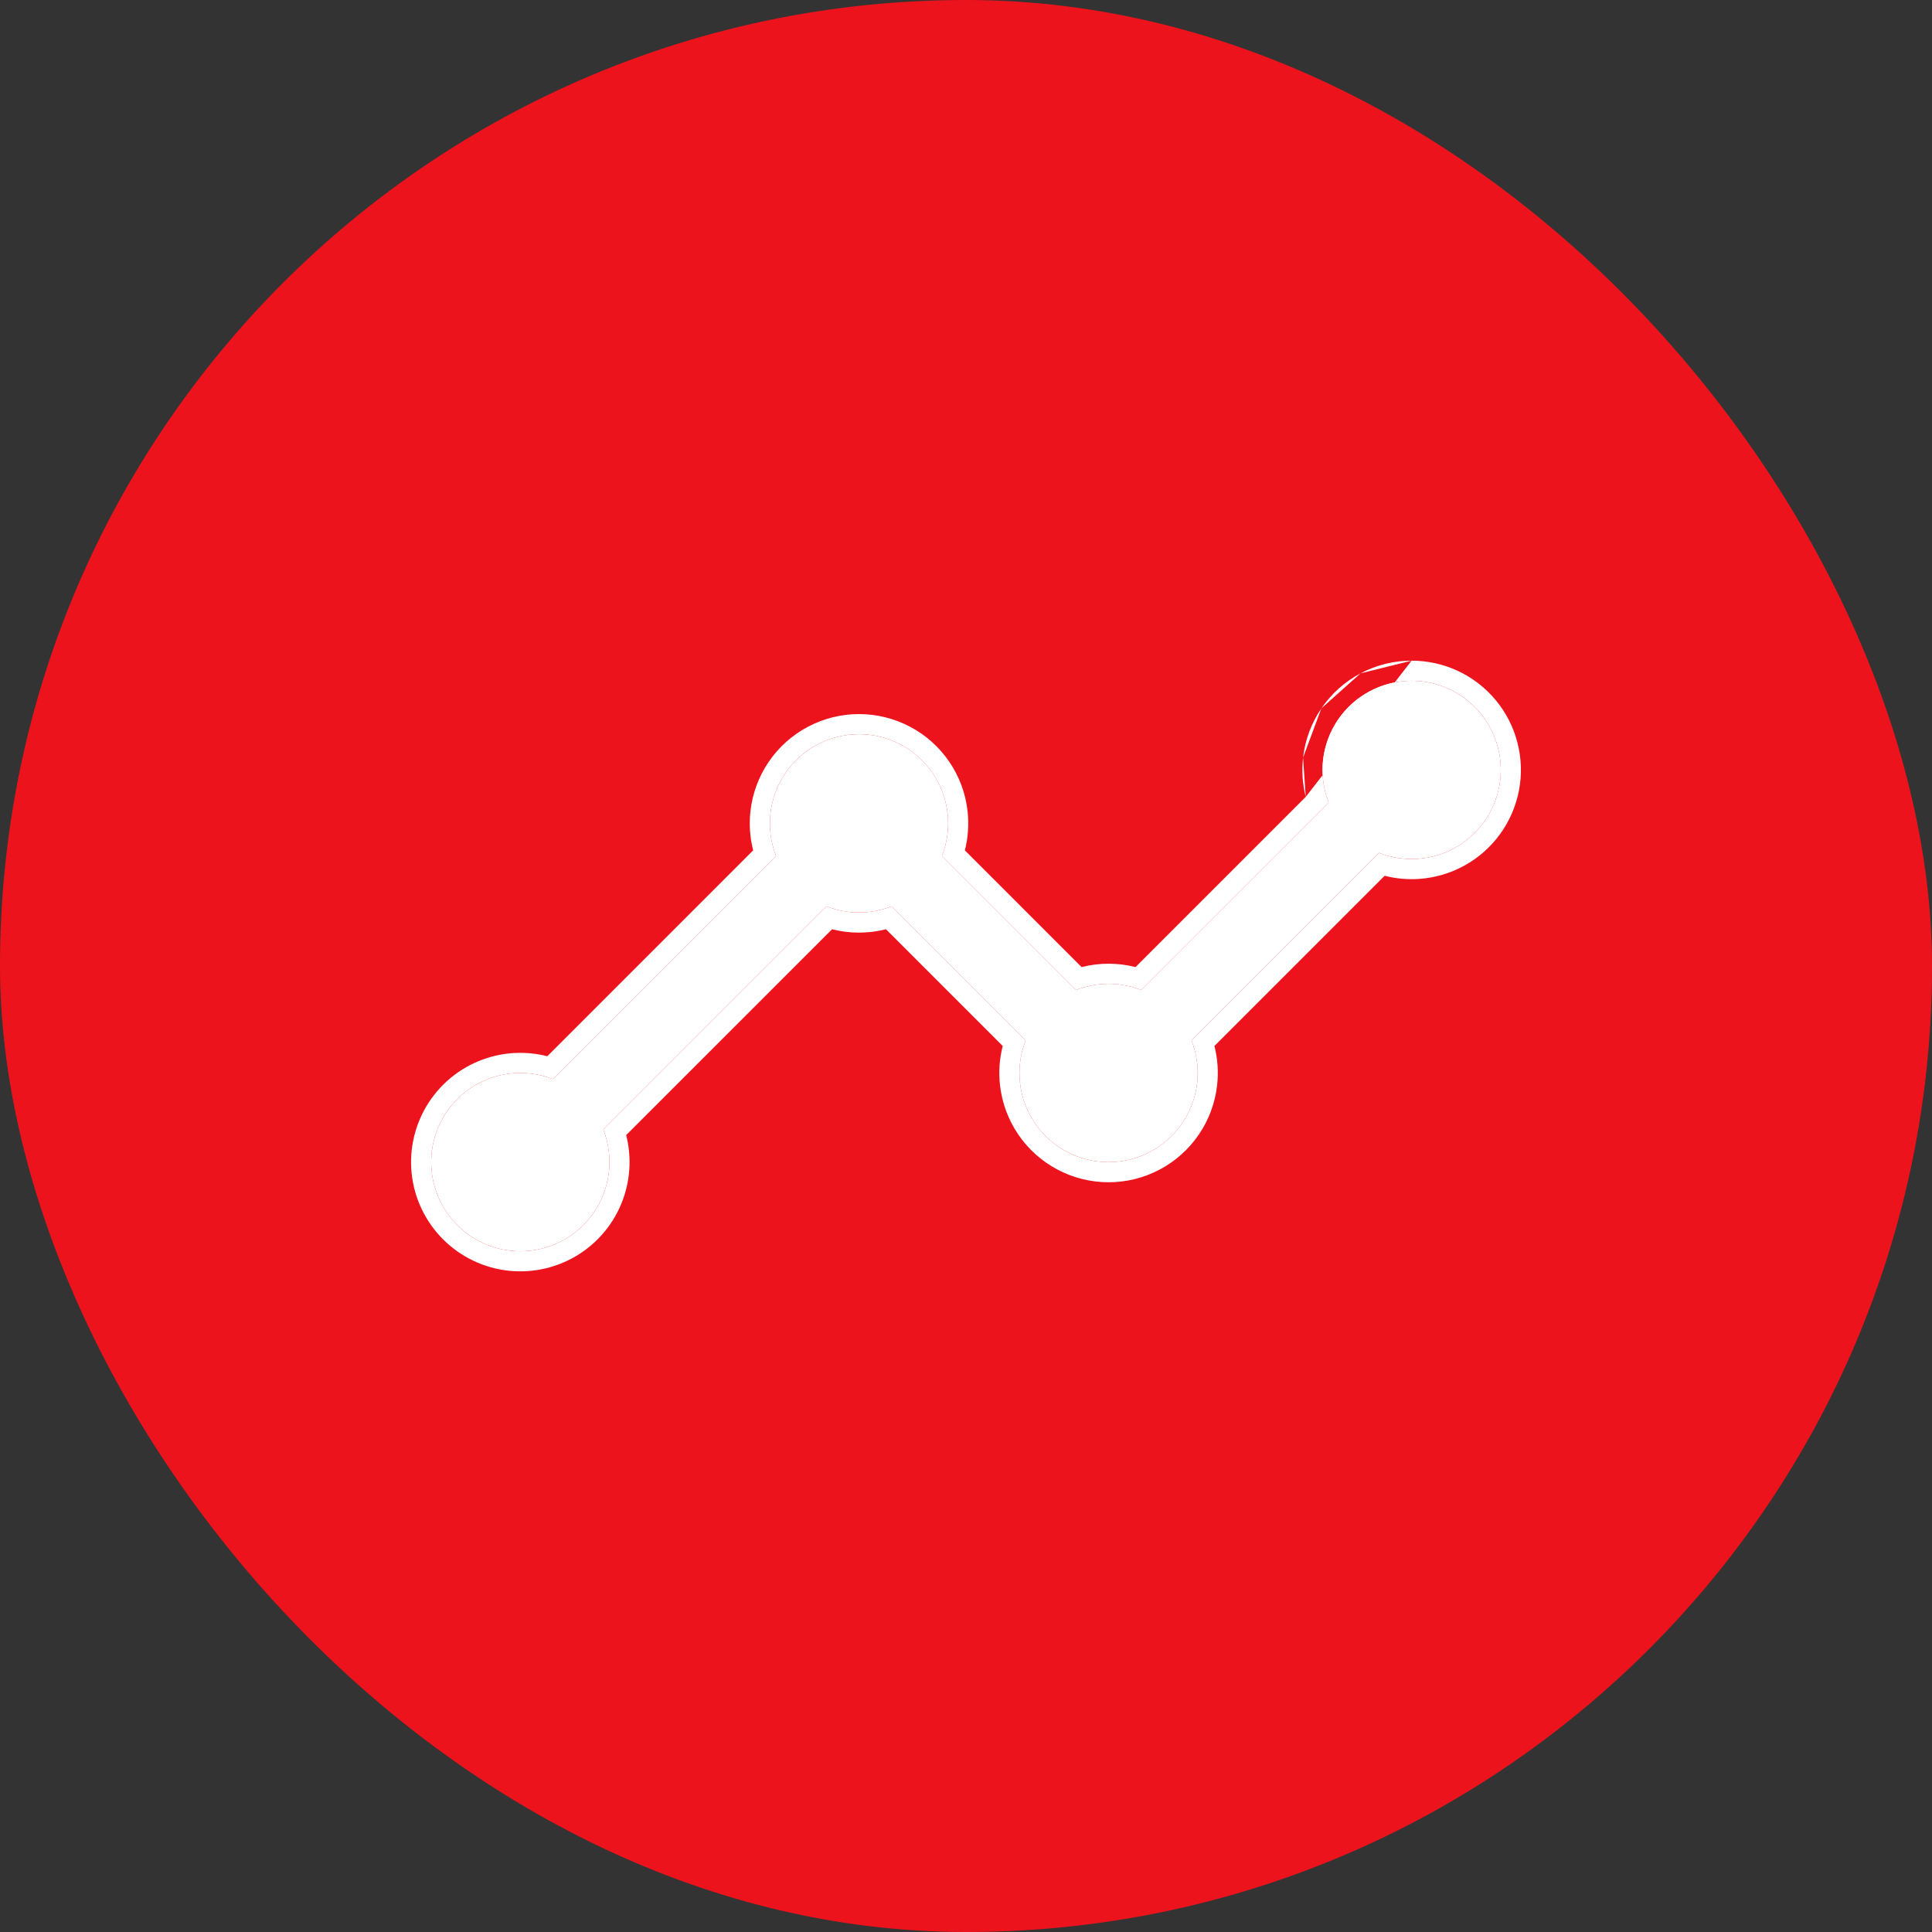<svg width="48" height="48" viewBox="0 0 48 48" fill="none" xmlns="http://www.w3.org/2000/svg">
<rect x="0" y="0" width="48" height="48" fill="#333333" stroke="none"/>
<rect width="48" height="48" rx="24" fill="#ED131C"/>
<path d="M35.071 16.914C34.71 16.914 34.355 17.002 34.037 17.171C33.718 17.339 33.445 17.583 33.242 17.881C33.039 18.179 32.912 18.522 32.871 18.88C32.831 19.238 32.878 19.601 33.01 19.937L28.35 24.596C27.831 24.392 27.253 24.392 26.734 24.596L23.403 21.265C23.535 20.93 23.583 20.567 23.543 20.208C23.502 19.85 23.375 19.506 23.172 19.209C22.969 18.91 22.696 18.666 22.377 18.498C22.058 18.329 21.703 18.241 21.342 18.241C20.981 18.241 20.626 18.329 20.307 18.498C19.988 18.666 19.715 18.91 19.512 19.209C19.309 19.506 19.182 19.85 19.142 20.208C19.101 20.567 19.149 20.93 19.281 21.265L13.736 26.81C13.262 26.625 12.739 26.608 12.255 26.762C11.77 26.917 11.353 27.233 11.075 27.659C10.796 28.085 10.672 28.593 10.725 29.099C10.777 29.605 11.002 30.078 11.361 30.438C11.721 30.797 12.194 31.022 12.7 31.075C13.206 31.127 13.714 31.003 14.14 30.724C14.566 30.446 14.882 30.029 15.037 29.544C15.191 29.06 15.174 28.537 14.989 28.063L20.534 22.518C21.053 22.722 21.631 22.722 22.15 22.518L25.481 25.849C25.349 26.185 25.301 26.547 25.342 26.906C25.382 27.264 25.509 27.608 25.712 27.906C25.916 28.204 26.188 28.448 26.507 28.616C26.826 28.785 27.181 28.873 27.542 28.873C27.903 28.873 28.258 28.785 28.577 28.616C28.896 28.448 29.169 28.204 29.372 27.906C29.575 27.608 29.702 27.264 29.743 26.906C29.783 26.547 29.735 26.185 29.603 25.849L34.263 21.189C34.566 21.308 34.892 21.359 35.217 21.338C35.542 21.317 35.858 21.224 36.143 21.067C36.428 20.909 36.675 20.69 36.866 20.427C37.057 20.163 37.188 19.86 37.248 19.54C37.309 19.22 37.298 18.89 37.216 18.575C37.135 18.259 36.985 17.966 36.777 17.715C36.569 17.464 36.308 17.262 36.013 17.124C35.718 16.985 35.397 16.914 35.071 16.914Z" fill="white"/>
<path fill-rule="evenodd" clip-rule="evenodd" d="M35.071 16.414C34.629 16.414 34.194 16.522 33.803 16.729ZM33.803 16.729C33.412 16.935 33.078 17.234 32.829 17.599ZM32.829 17.599C32.58 17.964 32.424 18.385 32.374 18.824ZM32.374 18.824C32.337 19.151 32.36 19.481 32.441 19.798ZM32.441 19.798L28.212 24.027C27.773 23.915 27.312 23.915 26.872 24.027L23.972 21.127C24.053 20.81 24.076 20.48 24.039 20.152C23.99 19.713 23.834 19.292 23.585 18.927C23.336 18.561 23.002 18.262 22.611 18.056C22.22 17.849 21.784 17.741 21.342 17.741C20.9 17.741 20.465 17.849 20.074 18.056C19.683 18.262 19.348 18.561 19.099 18.927C18.85 19.292 18.694 19.713 18.645 20.152C18.608 20.48 18.631 20.81 18.712 21.127L13.598 26.242C13.107 26.117 12.589 26.131 12.103 26.286C11.508 26.475 10.998 26.863 10.656 27.385C10.315 27.907 10.163 28.53 10.227 29.151C10.291 29.771 10.567 30.35 11.008 30.791C11.449 31.232 12.028 31.508 12.648 31.572C13.269 31.636 13.892 31.484 14.414 31.143C14.936 30.801 15.324 30.291 15.513 29.696C15.668 29.21 15.682 28.692 15.557 28.201L20.672 23.087C21.111 23.199 21.573 23.199 22.012 23.087L24.912 25.987C24.831 26.304 24.808 26.634 24.845 26.962C24.894 27.401 25.05 27.822 25.299 28.187C25.548 28.553 25.883 28.852 26.274 29.058C26.665 29.265 27.1 29.373 27.542 29.373C27.984 29.373 28.42 29.265 28.811 29.058C29.202 28.852 29.536 28.553 29.785 28.187C30.034 27.822 30.19 27.401 30.239 26.962C30.276 26.634 30.253 26.304 30.172 25.987L34.401 21.758C34.677 21.829 34.963 21.856 35.249 21.837C35.648 21.811 36.036 21.697 36.385 21.504C36.735 21.311 37.037 21.043 37.271 20.72C37.505 20.396 37.665 20.025 37.739 19.633C37.814 19.24 37.8 18.836 37.7 18.45C37.601 18.063 37.417 17.703 37.162 17.396C36.907 17.088 36.587 16.841 36.226 16.671C35.864 16.502 35.47 16.414 35.071 16.414M34.263 21.189C34.566 21.308 34.892 21.359 35.217 21.338C35.542 21.317 35.858 21.224 36.143 21.067C36.428 20.909 36.675 20.69 36.866 20.427C37.057 20.163 37.188 19.86 37.248 19.54C37.309 19.22 37.298 18.89 37.216 18.575C37.135 18.259 36.985 17.966 36.777 17.715C36.569 17.464 36.308 17.262 36.013 17.124C35.718 16.985 35.397 16.914 35.071 16.914C34.71 16.914 34.355 17.002 34.037 17.171C33.718 17.339 33.445 17.583 33.242 17.881C33.039 18.179 32.912 18.522 32.871 18.88C32.831 19.238 32.878 19.601 33.01 19.937L28.35 24.596C27.831 24.392 27.253 24.392 26.734 24.596L23.403 21.265C23.535 20.93 23.583 20.567 23.543 20.208C23.502 19.85 23.375 19.506 23.172 19.209C22.969 18.91 22.696 18.666 22.377 18.498C22.058 18.329 21.703 18.241 21.342 18.241C20.981 18.241 20.626 18.329 20.307 18.498C19.988 18.666 19.715 18.91 19.512 19.209C19.309 19.506 19.182 19.85 19.142 20.208C19.101 20.567 19.149 20.93 19.281 21.265L13.736 26.81C13.262 26.625 12.739 26.608 12.255 26.762C11.77 26.917 11.353 27.233 11.075 27.659C10.796 28.085 10.672 28.593 10.725 29.099C10.777 29.605 11.002 30.078 11.361 30.438C11.721 30.797 12.194 31.022 12.7 31.075C13.206 31.127 13.714 31.003 14.14 30.724C14.566 30.446 14.882 30.029 15.037 29.544C15.191 29.06 15.174 28.537 14.989 28.063L20.534 22.518C21.053 22.722 21.631 22.722 22.15 22.518L25.481 25.849C25.349 26.185 25.301 26.547 25.342 26.906C25.382 27.264 25.509 27.608 25.712 27.906C25.916 28.204 26.188 28.448 26.507 28.616C26.826 28.785 27.181 28.873 27.542 28.873C27.903 28.873 28.258 28.785 28.577 28.616C28.896 28.448 29.169 28.204 29.372 27.906C29.575 27.608 29.702 27.264 29.743 26.906C29.783 26.547 29.735 26.185 29.603 25.849L34.263 21.189Z" fill="white"/>
</svg>
